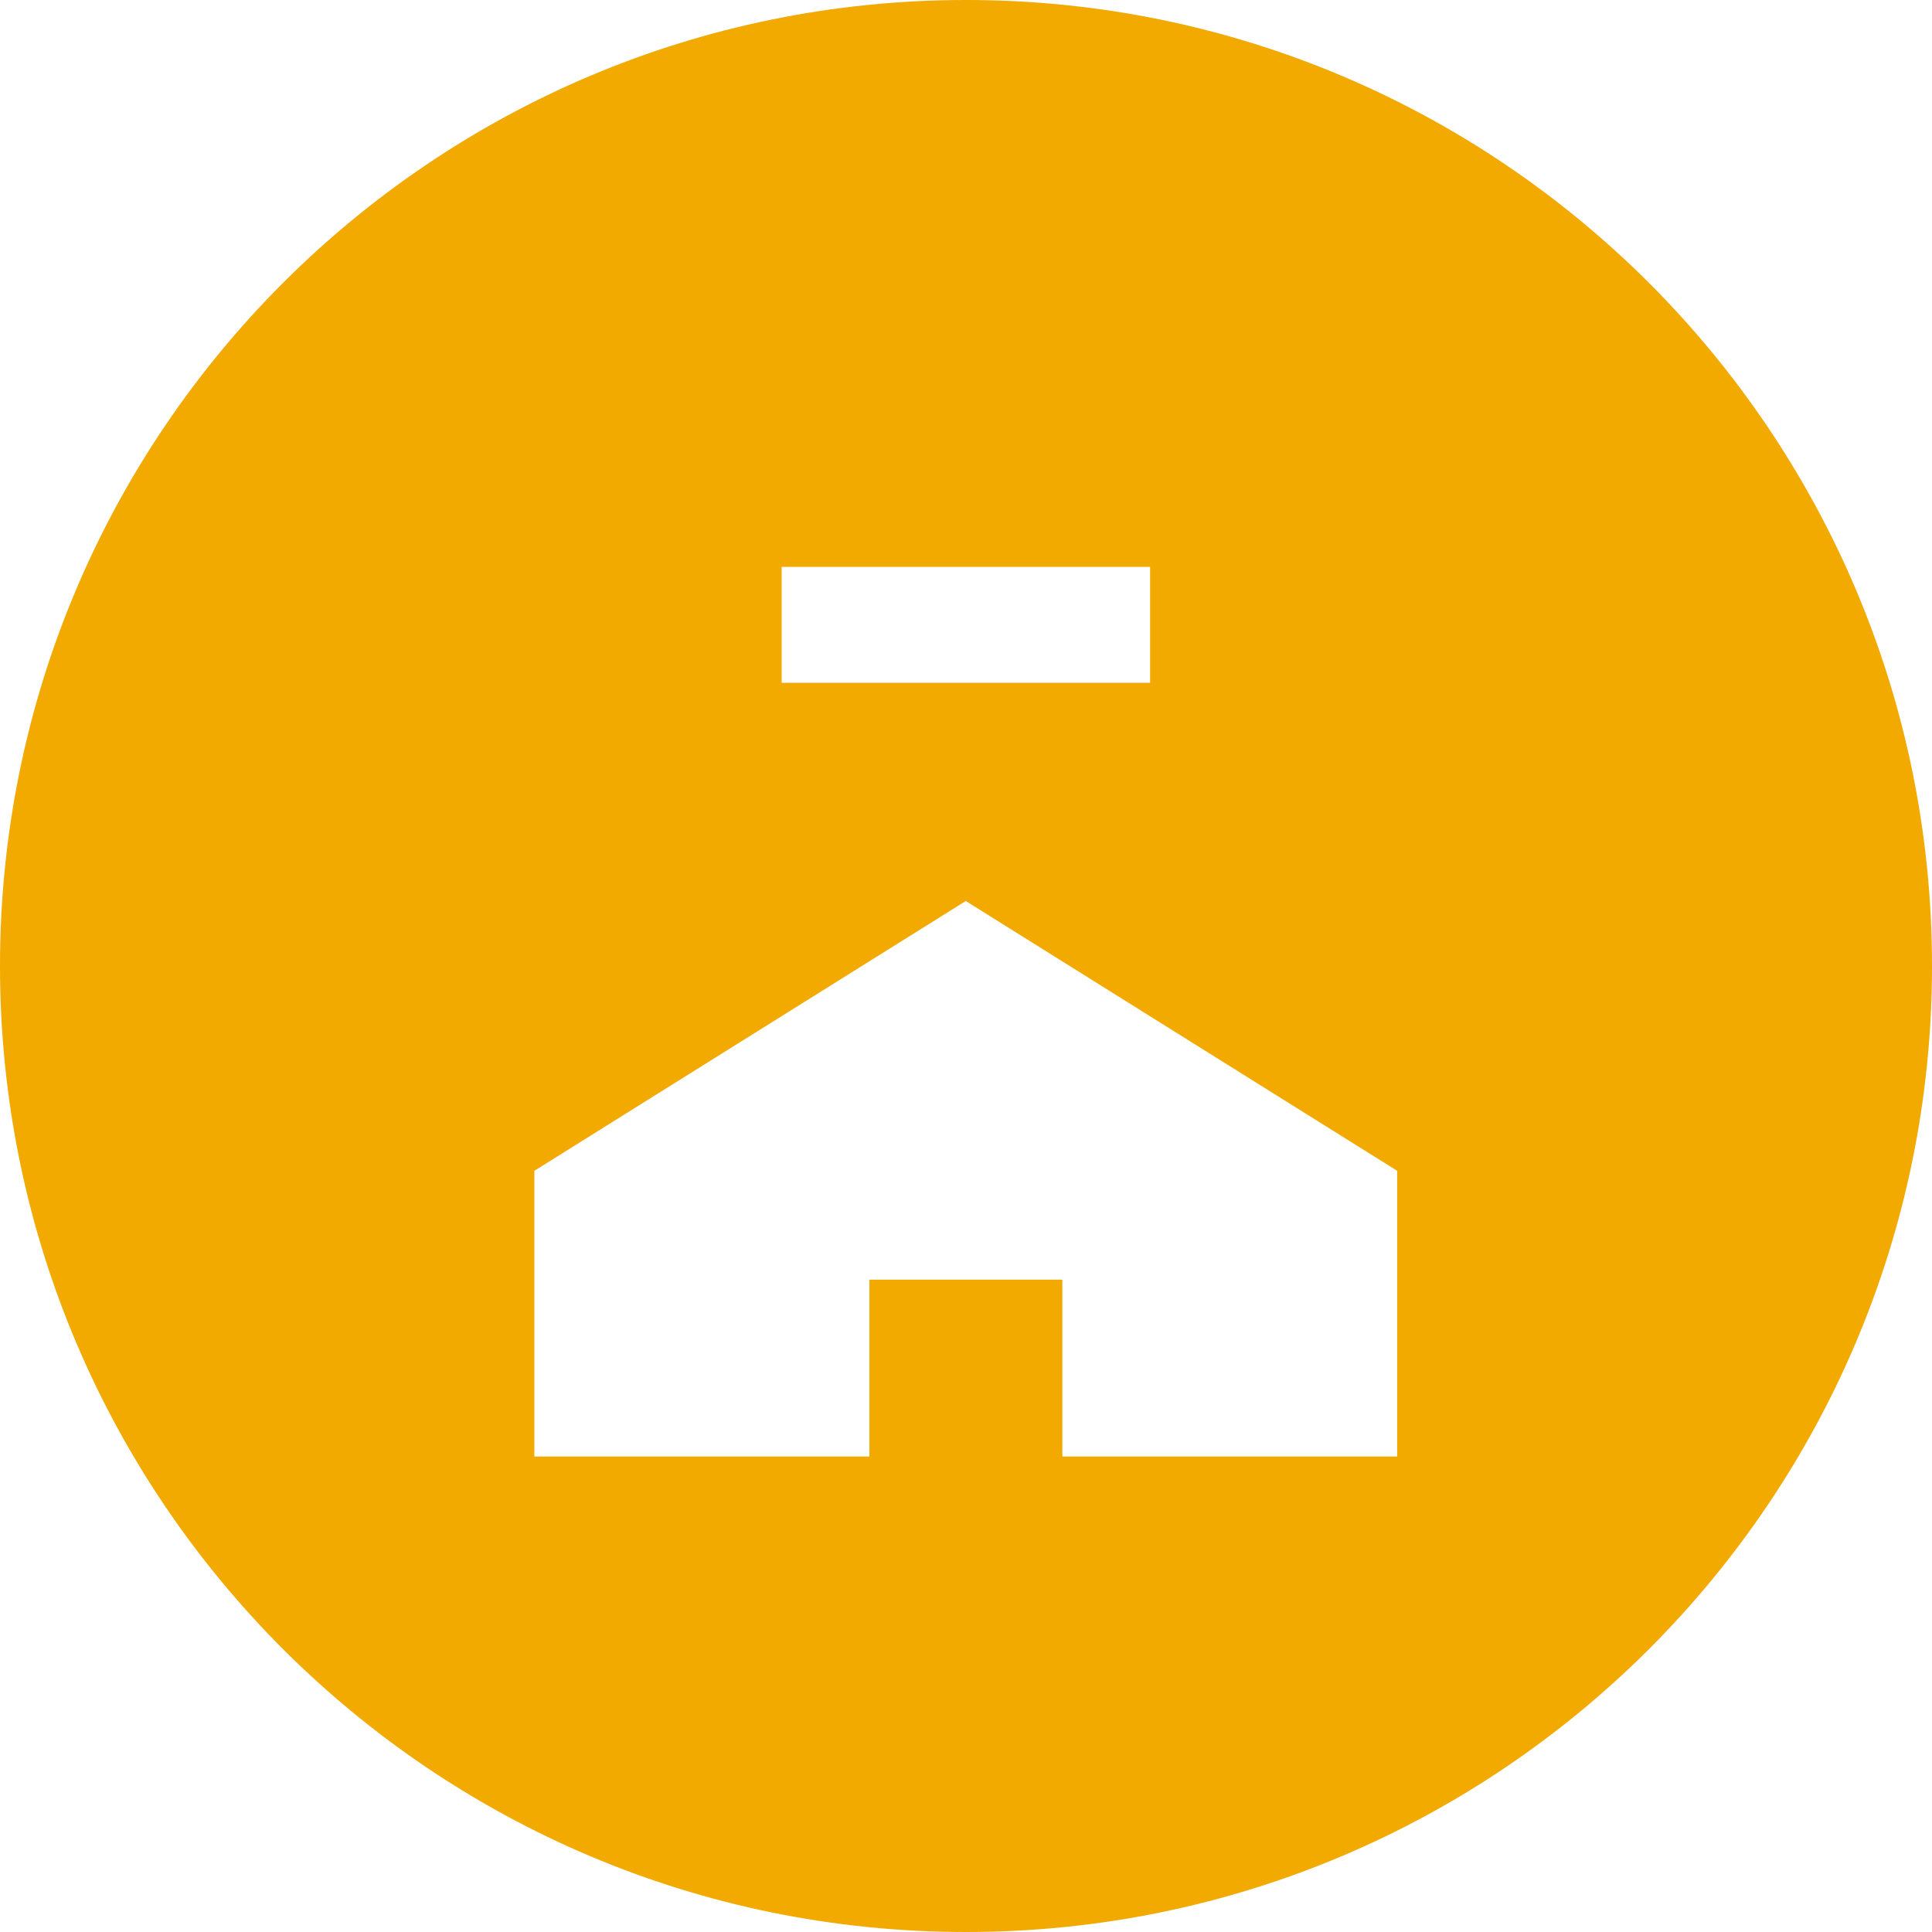 <?xml version="1.0" encoding="UTF-8"?><svg id="Artwork" xmlns="http://www.w3.org/2000/svg" viewBox="0 0 85 85"><defs><style>.cls-1{fill:#f2a900;stroke-width:0px;}</style></defs><path class="cls-1" d="M42.5,0C19.03,0,0,19.03,0,42.5s19.03,42.5,42.5,42.5,42.5-19.03,42.5-42.5S65.97,0,42.5,0ZM34.39,24.94h16.21v5.1h-16.21v-5.1ZM61.48,64.08h-14.74v-7.78h-8.49v7.78h-14.74v-12.57l18.98-11.87,18.98,11.87v12.57Z"/></svg>